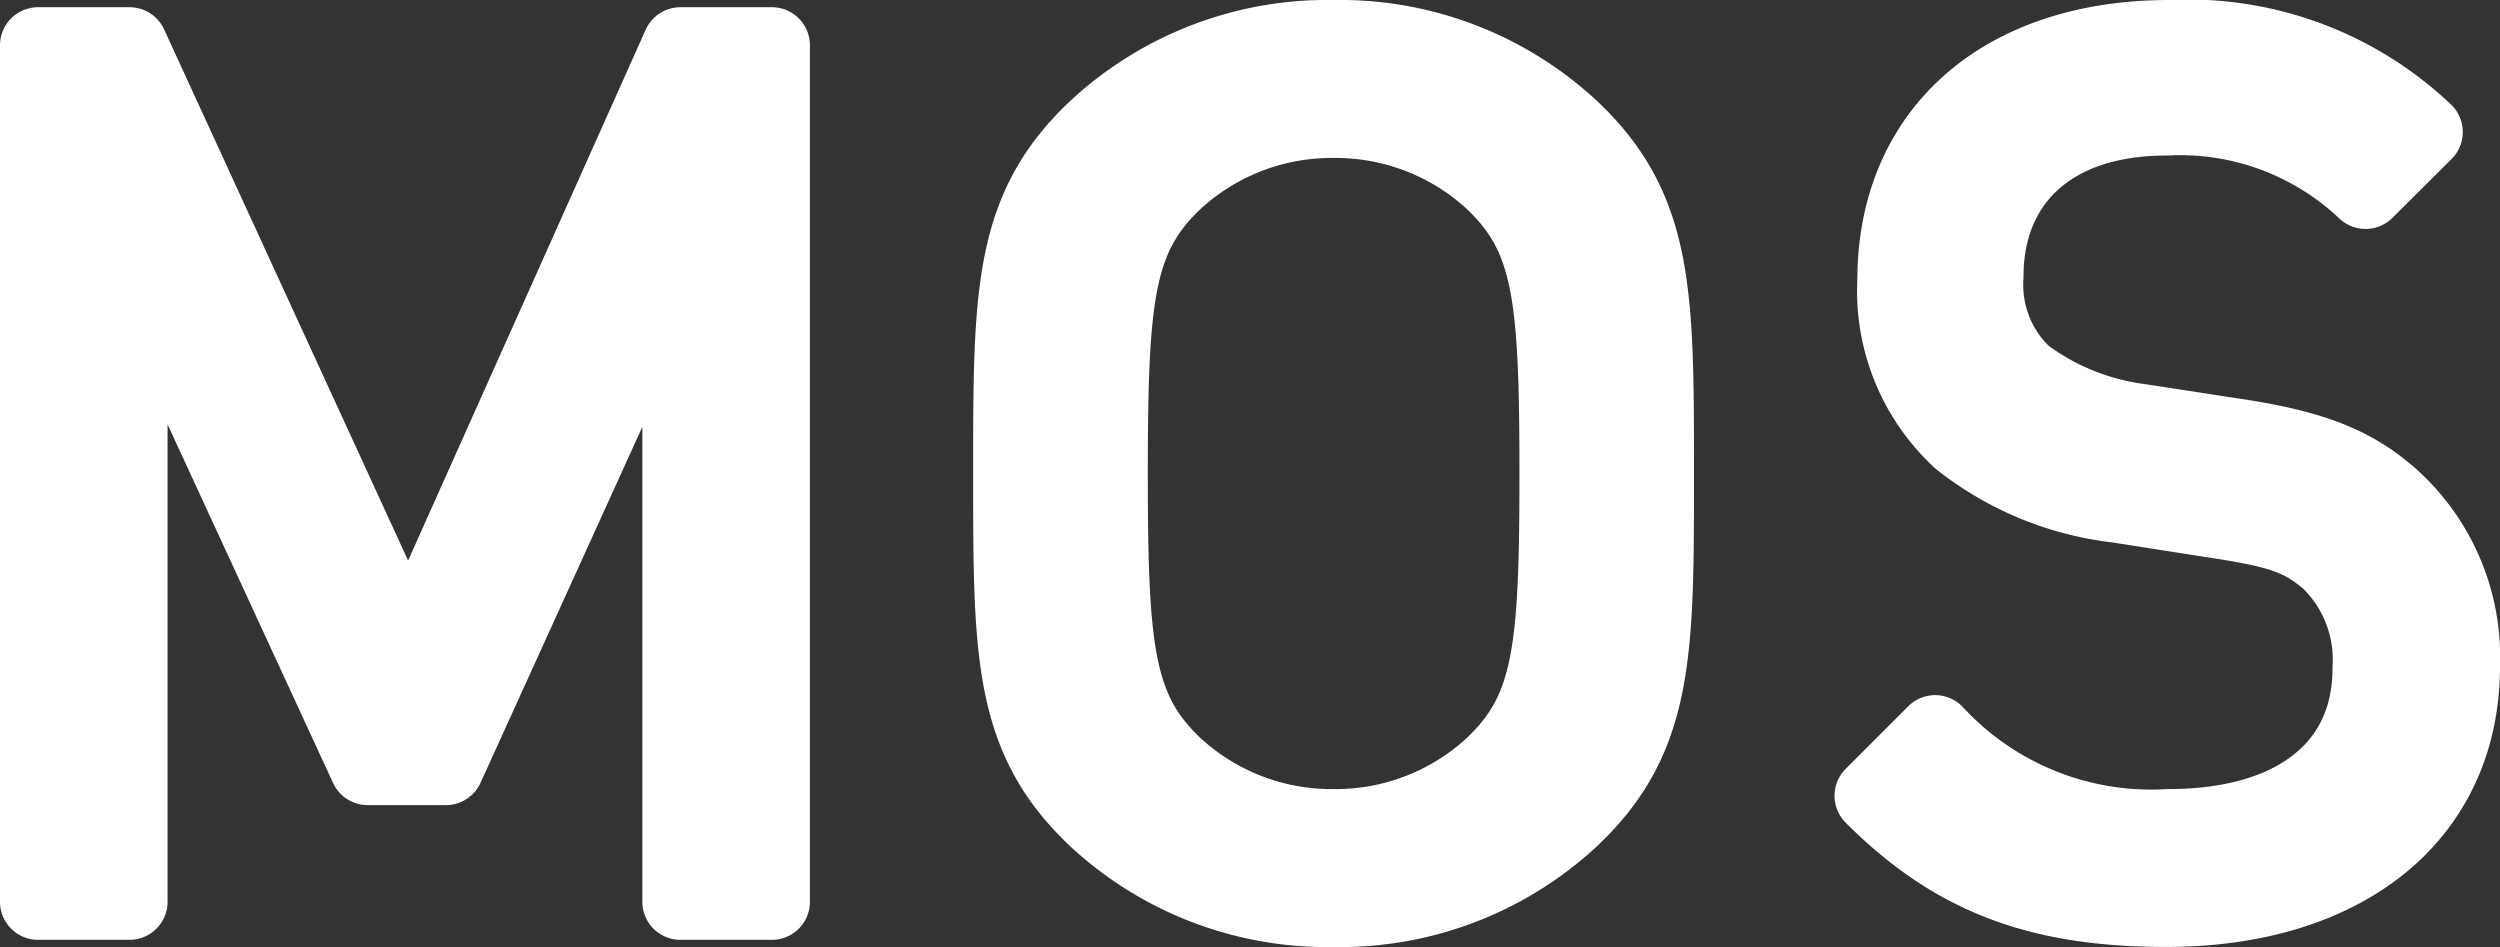 <svg xmlns="http://www.w3.org/2000/svg" width="98.467" height="37.302" viewBox="0 0 98.467 37.302">
  <rect x="0" y="0" width="98.467" height="37.302" fill="#333333" stroke="none"/>
  <g id="グループ_26448" data-name="グループ 26448" transform="translate(-23.38 -231.38)">
    <g id="グループ_26447" data-name="グループ 26447">
      <path id="パス_31061" data-name="パス 31061" d="M39.2-37.783V-71.516H35.6L24.892-47.59,13.9-71.516H10.3v33.733h3.6V-63.414l9.381,20.325h3.08L35.6-63.414v25.631Zm66.566-9.286a8.446,8.446,0,0,0-2.843-6.68c-1.421-1.232-2.985-1.9-6.159-2.369l-3.7-.569a9.7,9.7,0,0,1-4.548-1.848A4.87,4.87,0,0,1,87-62.419c0-3.743,2.606-6.254,7.107-6.254a10.629,10.629,0,0,1,7.865,2.89L104.3-68.1a13.542,13.542,0,0,0-10.044-3.7c-6.68,0-10.8,3.79-10.8,9.523a7.972,7.972,0,0,0,2.558,6.3,12.262,12.262,0,0,0,6.207,2.558l3.932.616c2.464.379,3.316.663,4.406,1.611a5.43,5.43,0,0,1,1.611,4.217c0,3.932-3.032,6.254-7.959,6.254a11.589,11.589,0,0,1-9.191-3.7l-2.464,2.464c3.174,3.174,6.491,4.454,11.56,4.454C101.124-37.5,105.767-41.146,105.767-47.069Z" transform="translate(14.58 304.68)" fill="#fff" stroke="#fff" stroke-linejoin="round" stroke-width="3"/>
    </g>
    <path id="パス_31354" data-name="パス 31354" d="M120.592-54.649c0-7.154,0-10.471-3.416-13.645A13.375,13.375,0,0,0,107.9-71.8a13.375,13.375,0,0,0-9.28,3.506C95.2-65.12,95.2-61.8,95.2-54.649S95.2-44.179,98.616-41A13.375,13.375,0,0,0,107.9-37.5,13.375,13.375,0,0,0,117.176-41C120.592-44.179,120.592-47.5,120.592-54.649Zm-3.875,0c0,7.059-.255,9.333-2.549,11.513A9.131,9.131,0,0,1,107.9-40.72a9.131,9.131,0,0,1-6.271-2.416c-2.294-2.179-2.549-4.454-2.549-11.513s.255-9.333,2.549-11.513a9.131,9.131,0,0,1,6.271-2.416,9.131,9.131,0,0,1,6.271,2.416C116.462-63.983,116.717-61.708,116.717-54.649Z" transform="translate(-31.991 304.68)" fill="#fff" stroke="#fff" stroke-linejoin="round" stroke-width="3"/>
  </g>
</svg>
